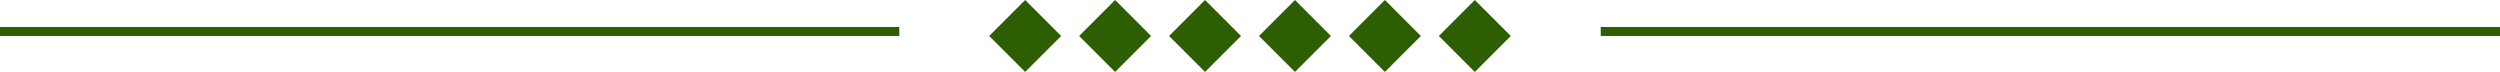 <svg width="278" height="8" viewBox="0 0 278 8" fill="none" xmlns="http://www.w3.org/2000/svg">
<line y1="3.5" x2="100" y2="3.5" stroke="#2d5e02"/>
<path d="M114 0L118 4L114 8L110 4L114 0Z" fill="#2d5e02"/>
<path d="M124 0L128 4L124 8L120 4L124 0Z" fill="#2d5e02"/>
<path d="M134 0L138 4L134 8L130 4L134 0Z" fill="#2d5e02"/>
<path d="M144 0L148 4L144 8L140 4L144 0Z" fill="#2d5e02"/>
<path d="M154 0L158 4L154 8L150 4L154 0Z" fill="#2d5e02"/>
<path d="M164 0L168 4L164 8L160 4L164 0Z" fill="#2d5e02"/>
<line x1="178" y1="3.5" x2="278" y2="3.5" stroke="#2d5e02"/>
</svg>
